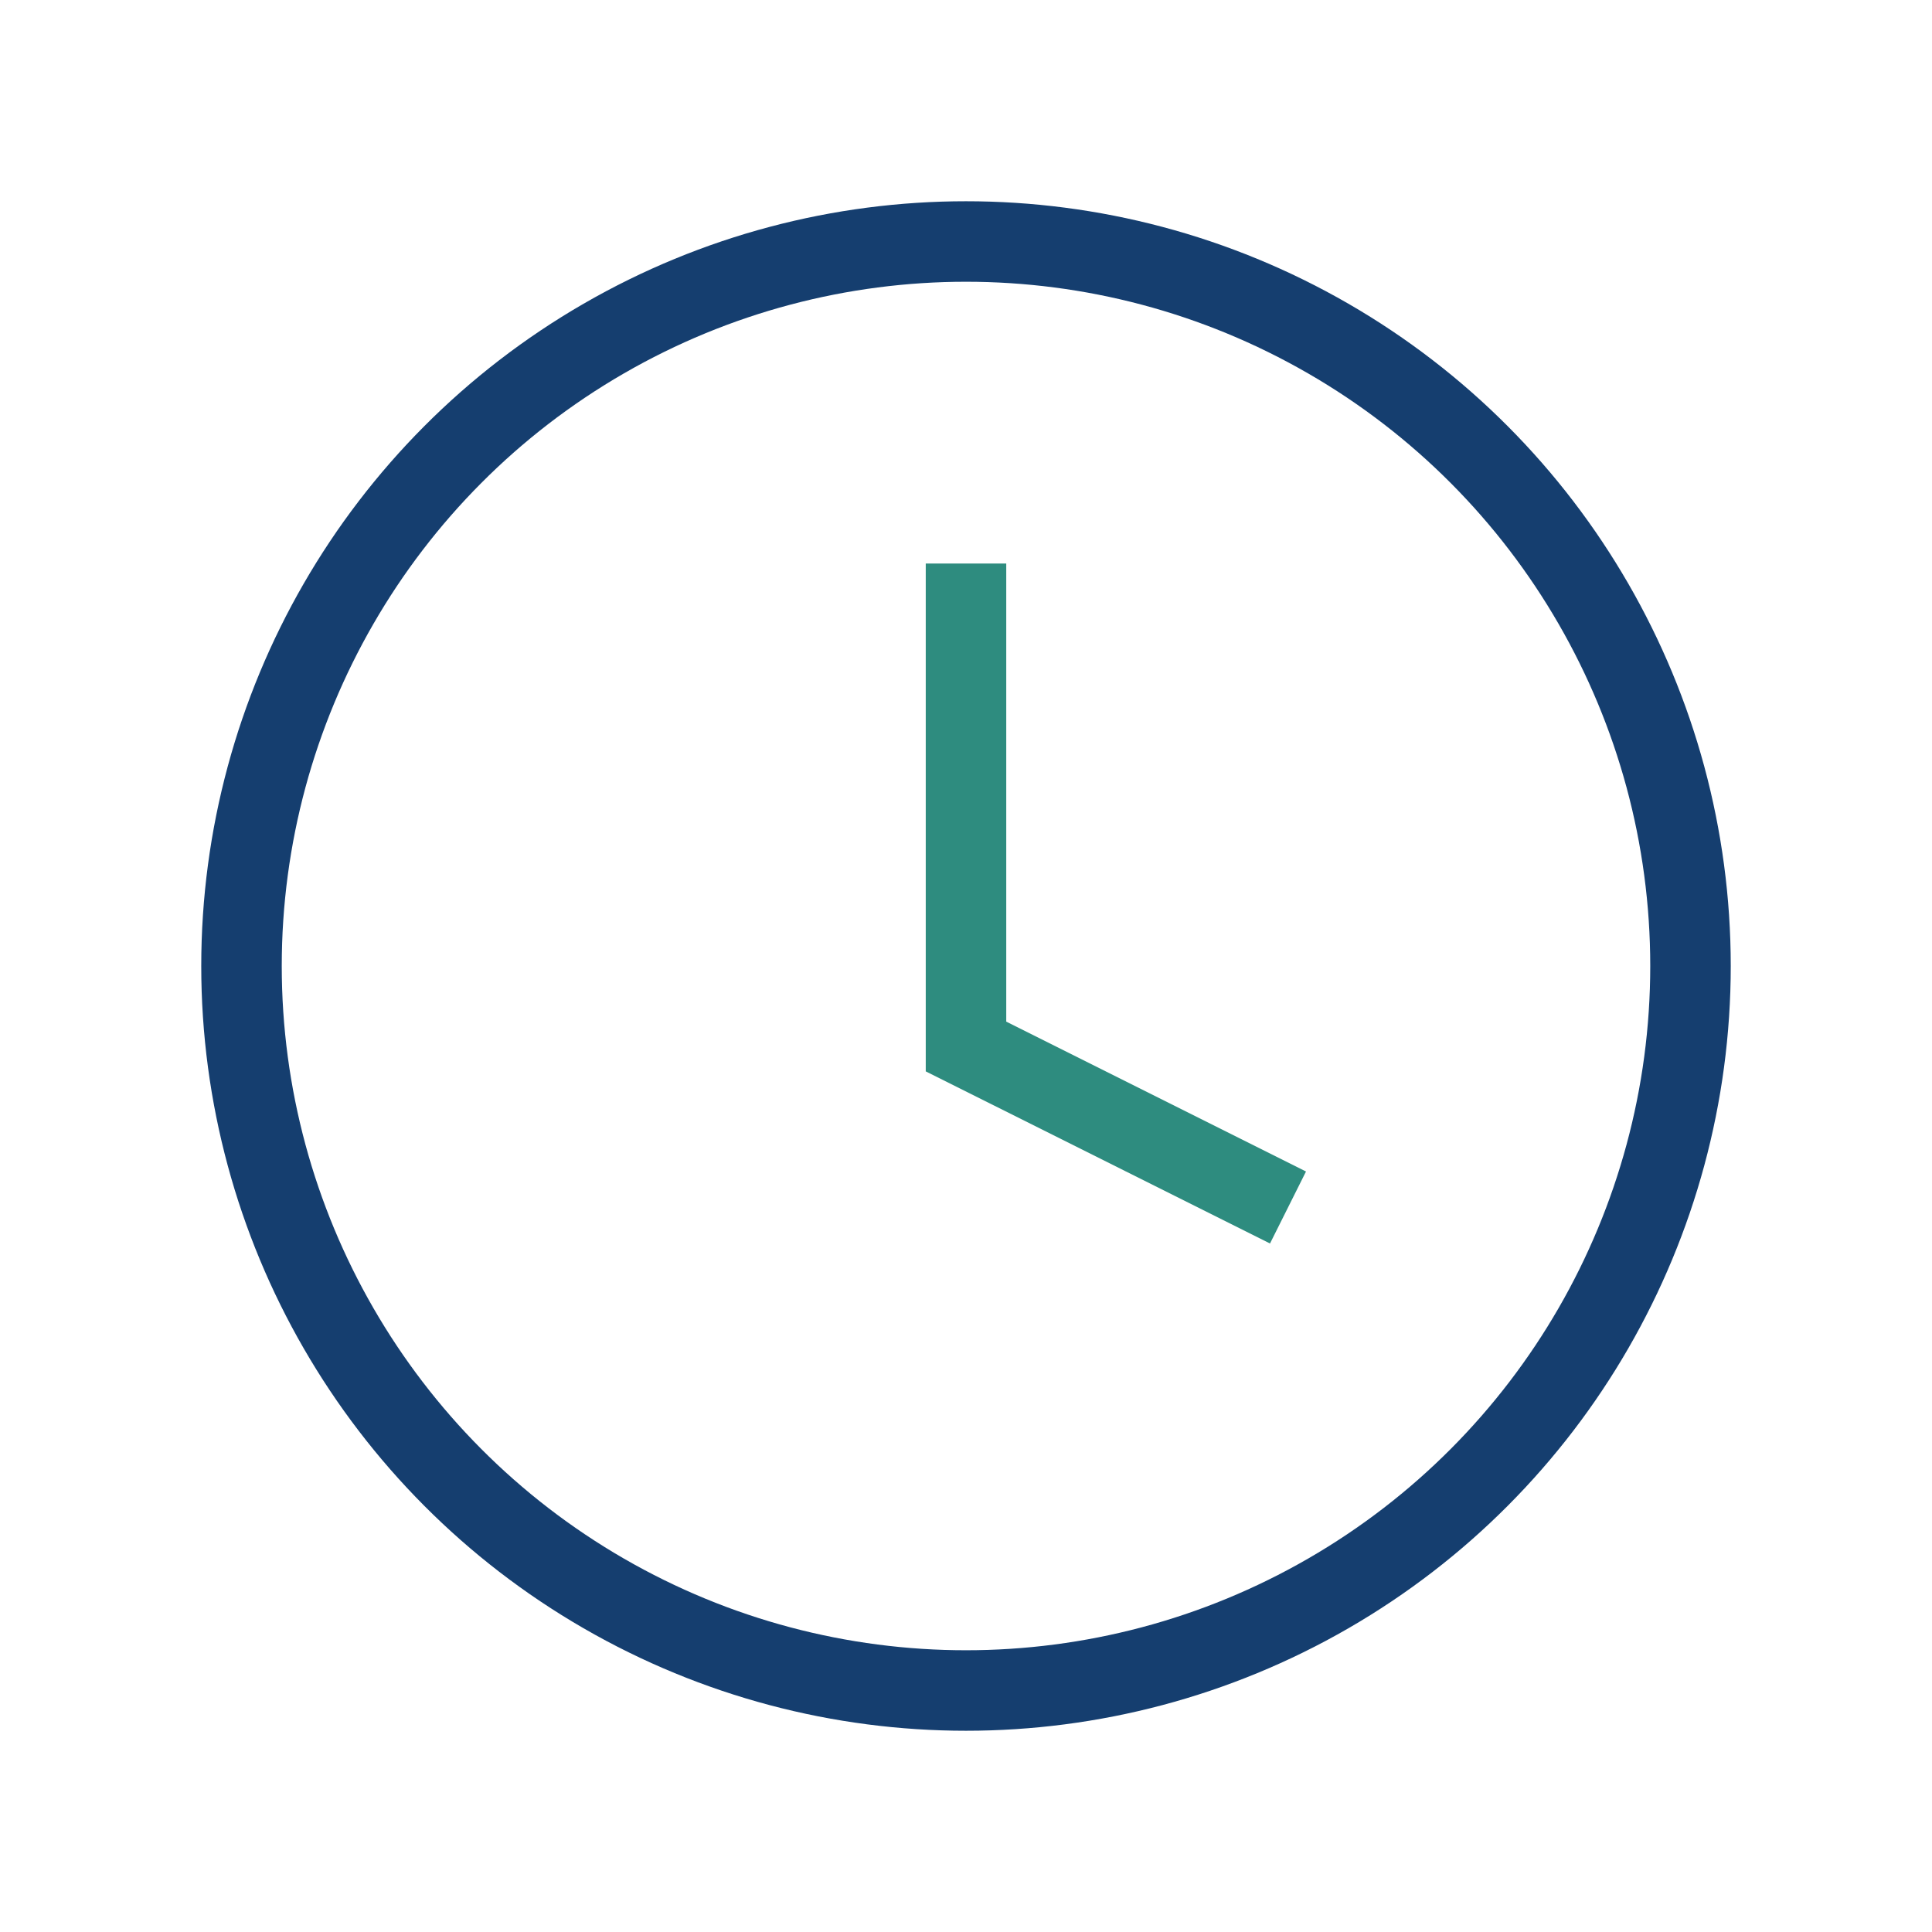 <?xml version="1.0" encoding="UTF-8"?>
<svg xmlns="http://www.w3.org/2000/svg" width="24" height="24" viewBox="0 0 24 24"><circle cx="12" cy="12" r="9" fill="none" stroke="#153E6F"/><path d="M12 7v6l4 2" fill="none" stroke="#2E8C7F"/></svg>